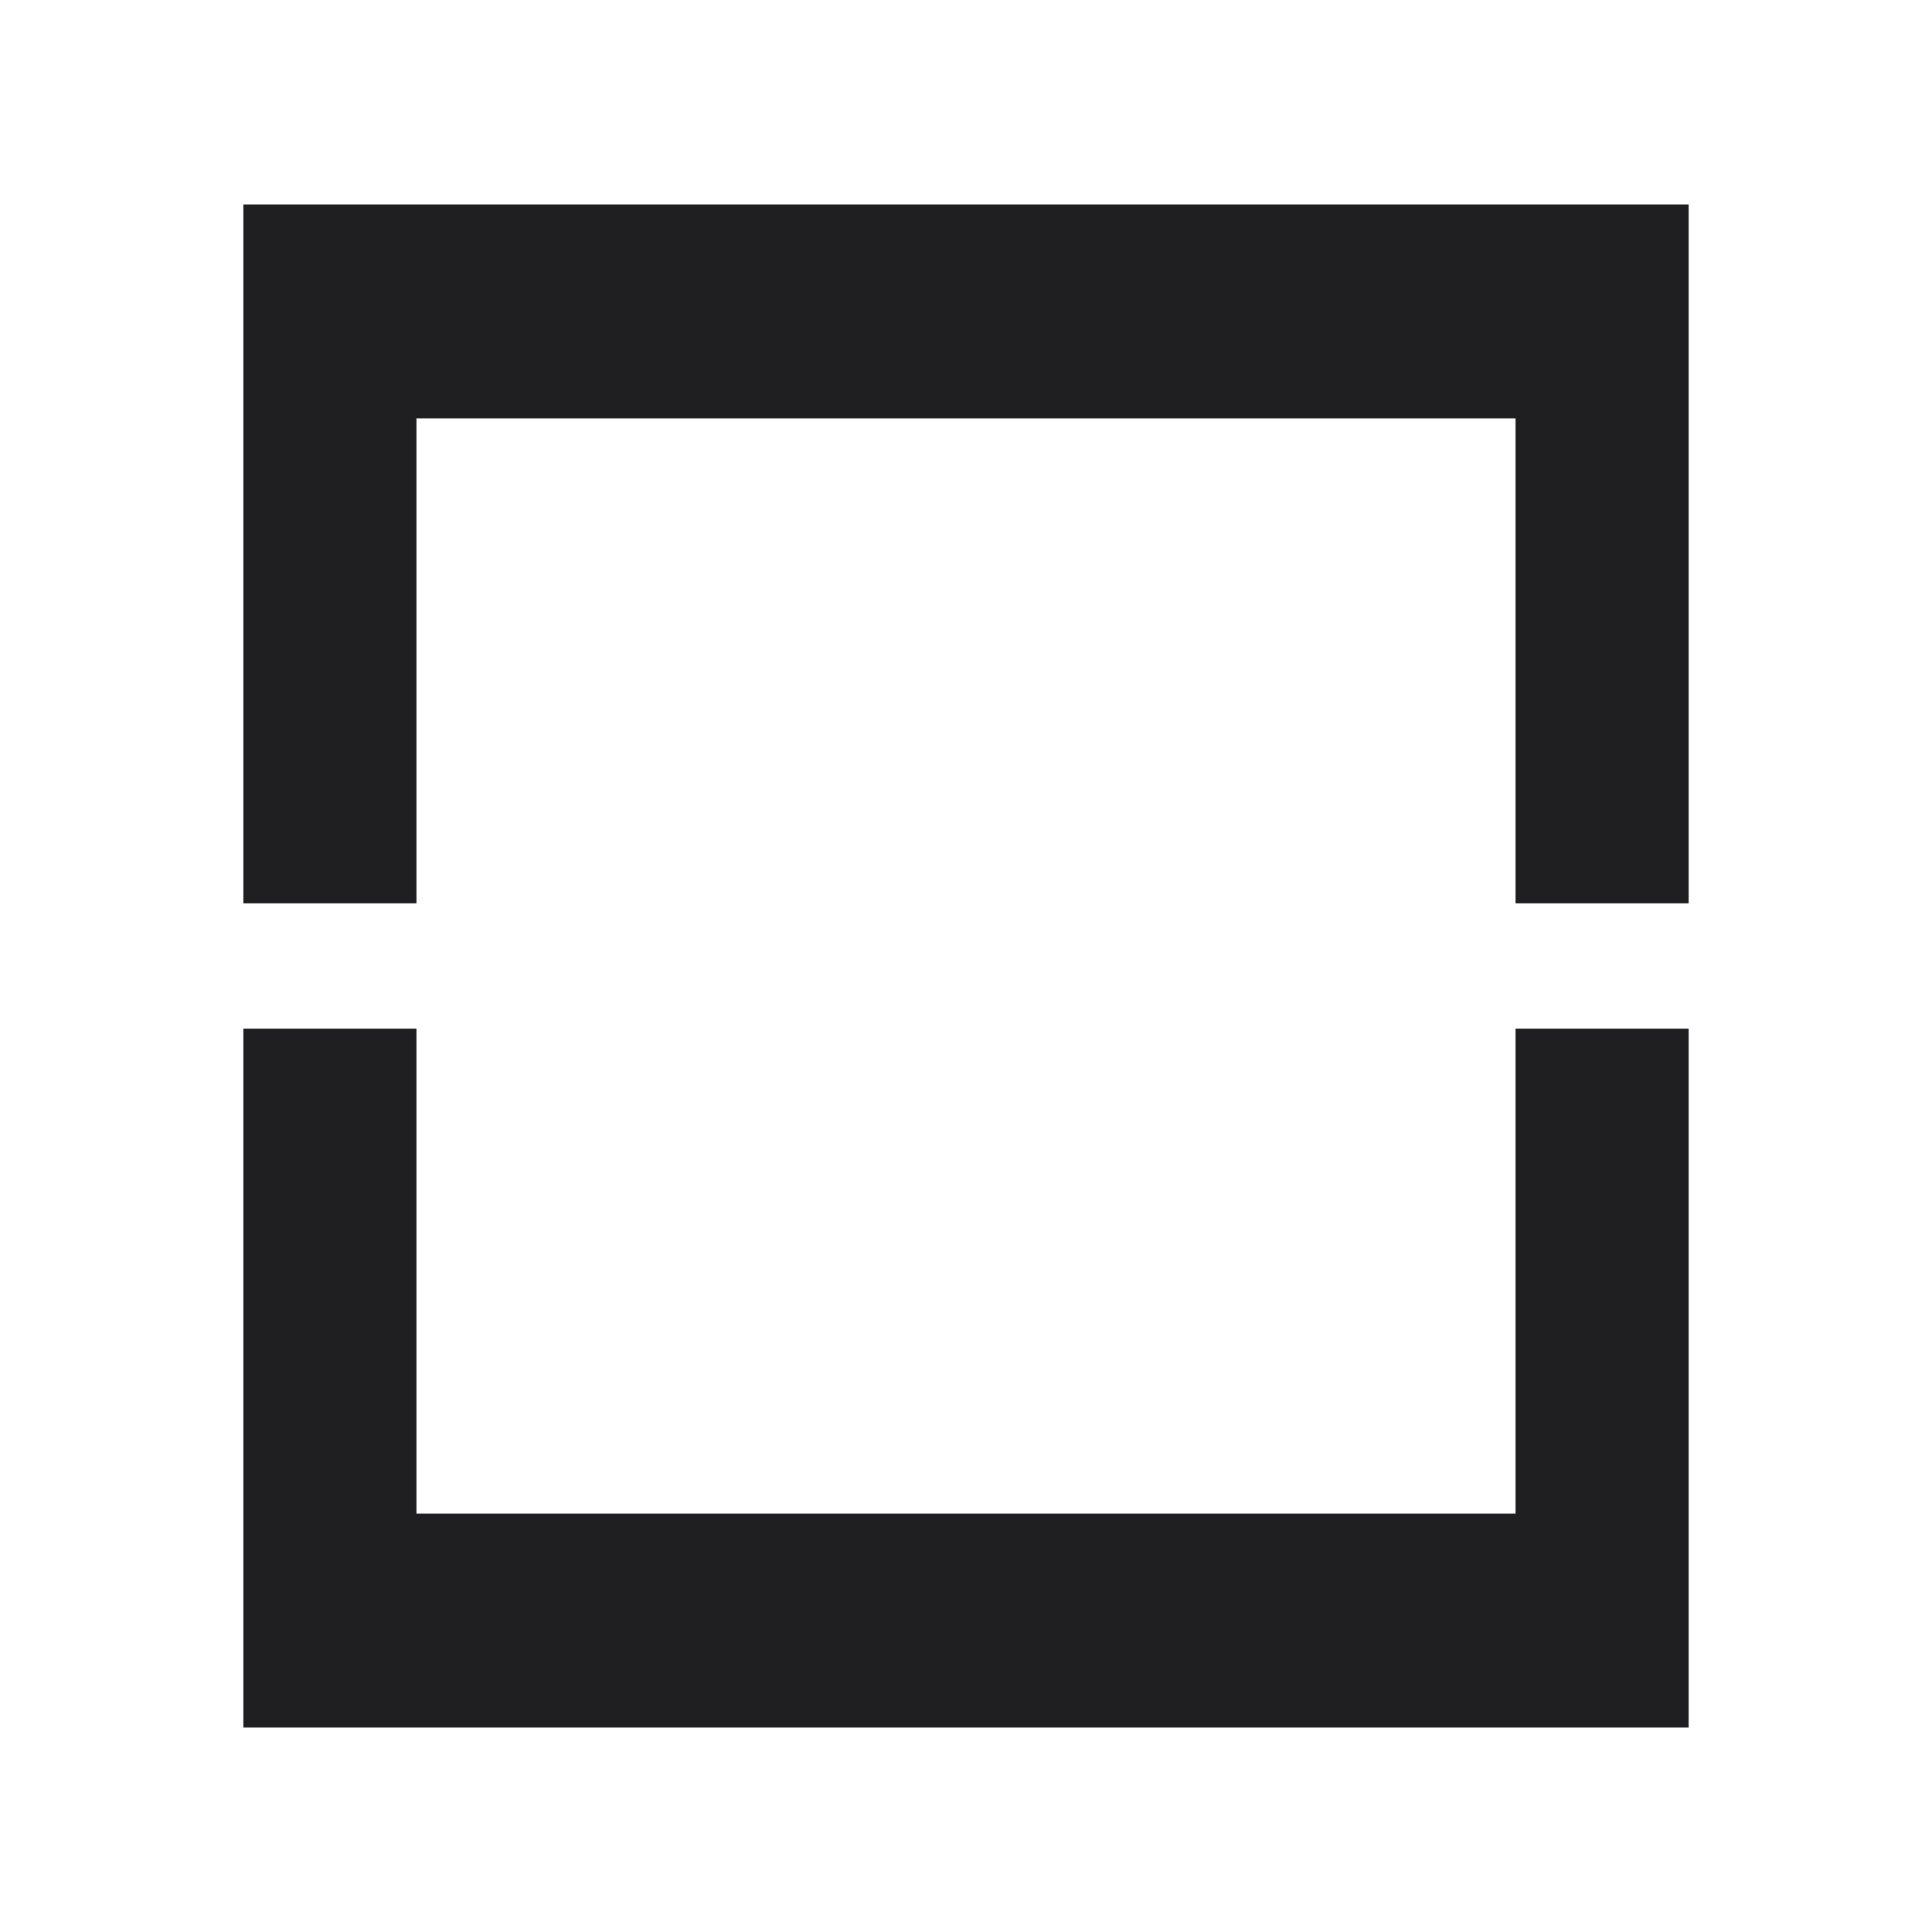 <?xml version="1.0" encoding="UTF-8"?>
<svg id="a" data-name="Ebene 1" xmlns="http://www.w3.org/2000/svg" width="500" height="500" viewBox="0 0 500 500">
  <path d="M437.022,52.914v180.875h-44.8v-125.508H107.782v125.508h-44.804V52.914h374.044Z" fill="#1f1e21" stroke-width="0"/>
  <path d="M107.782,266.21v125.508h284.44v-125.508h44.8v180.875H62.978v-180.875h44.804Z" fill="#1f1e21" stroke-width="0"/>
</svg>